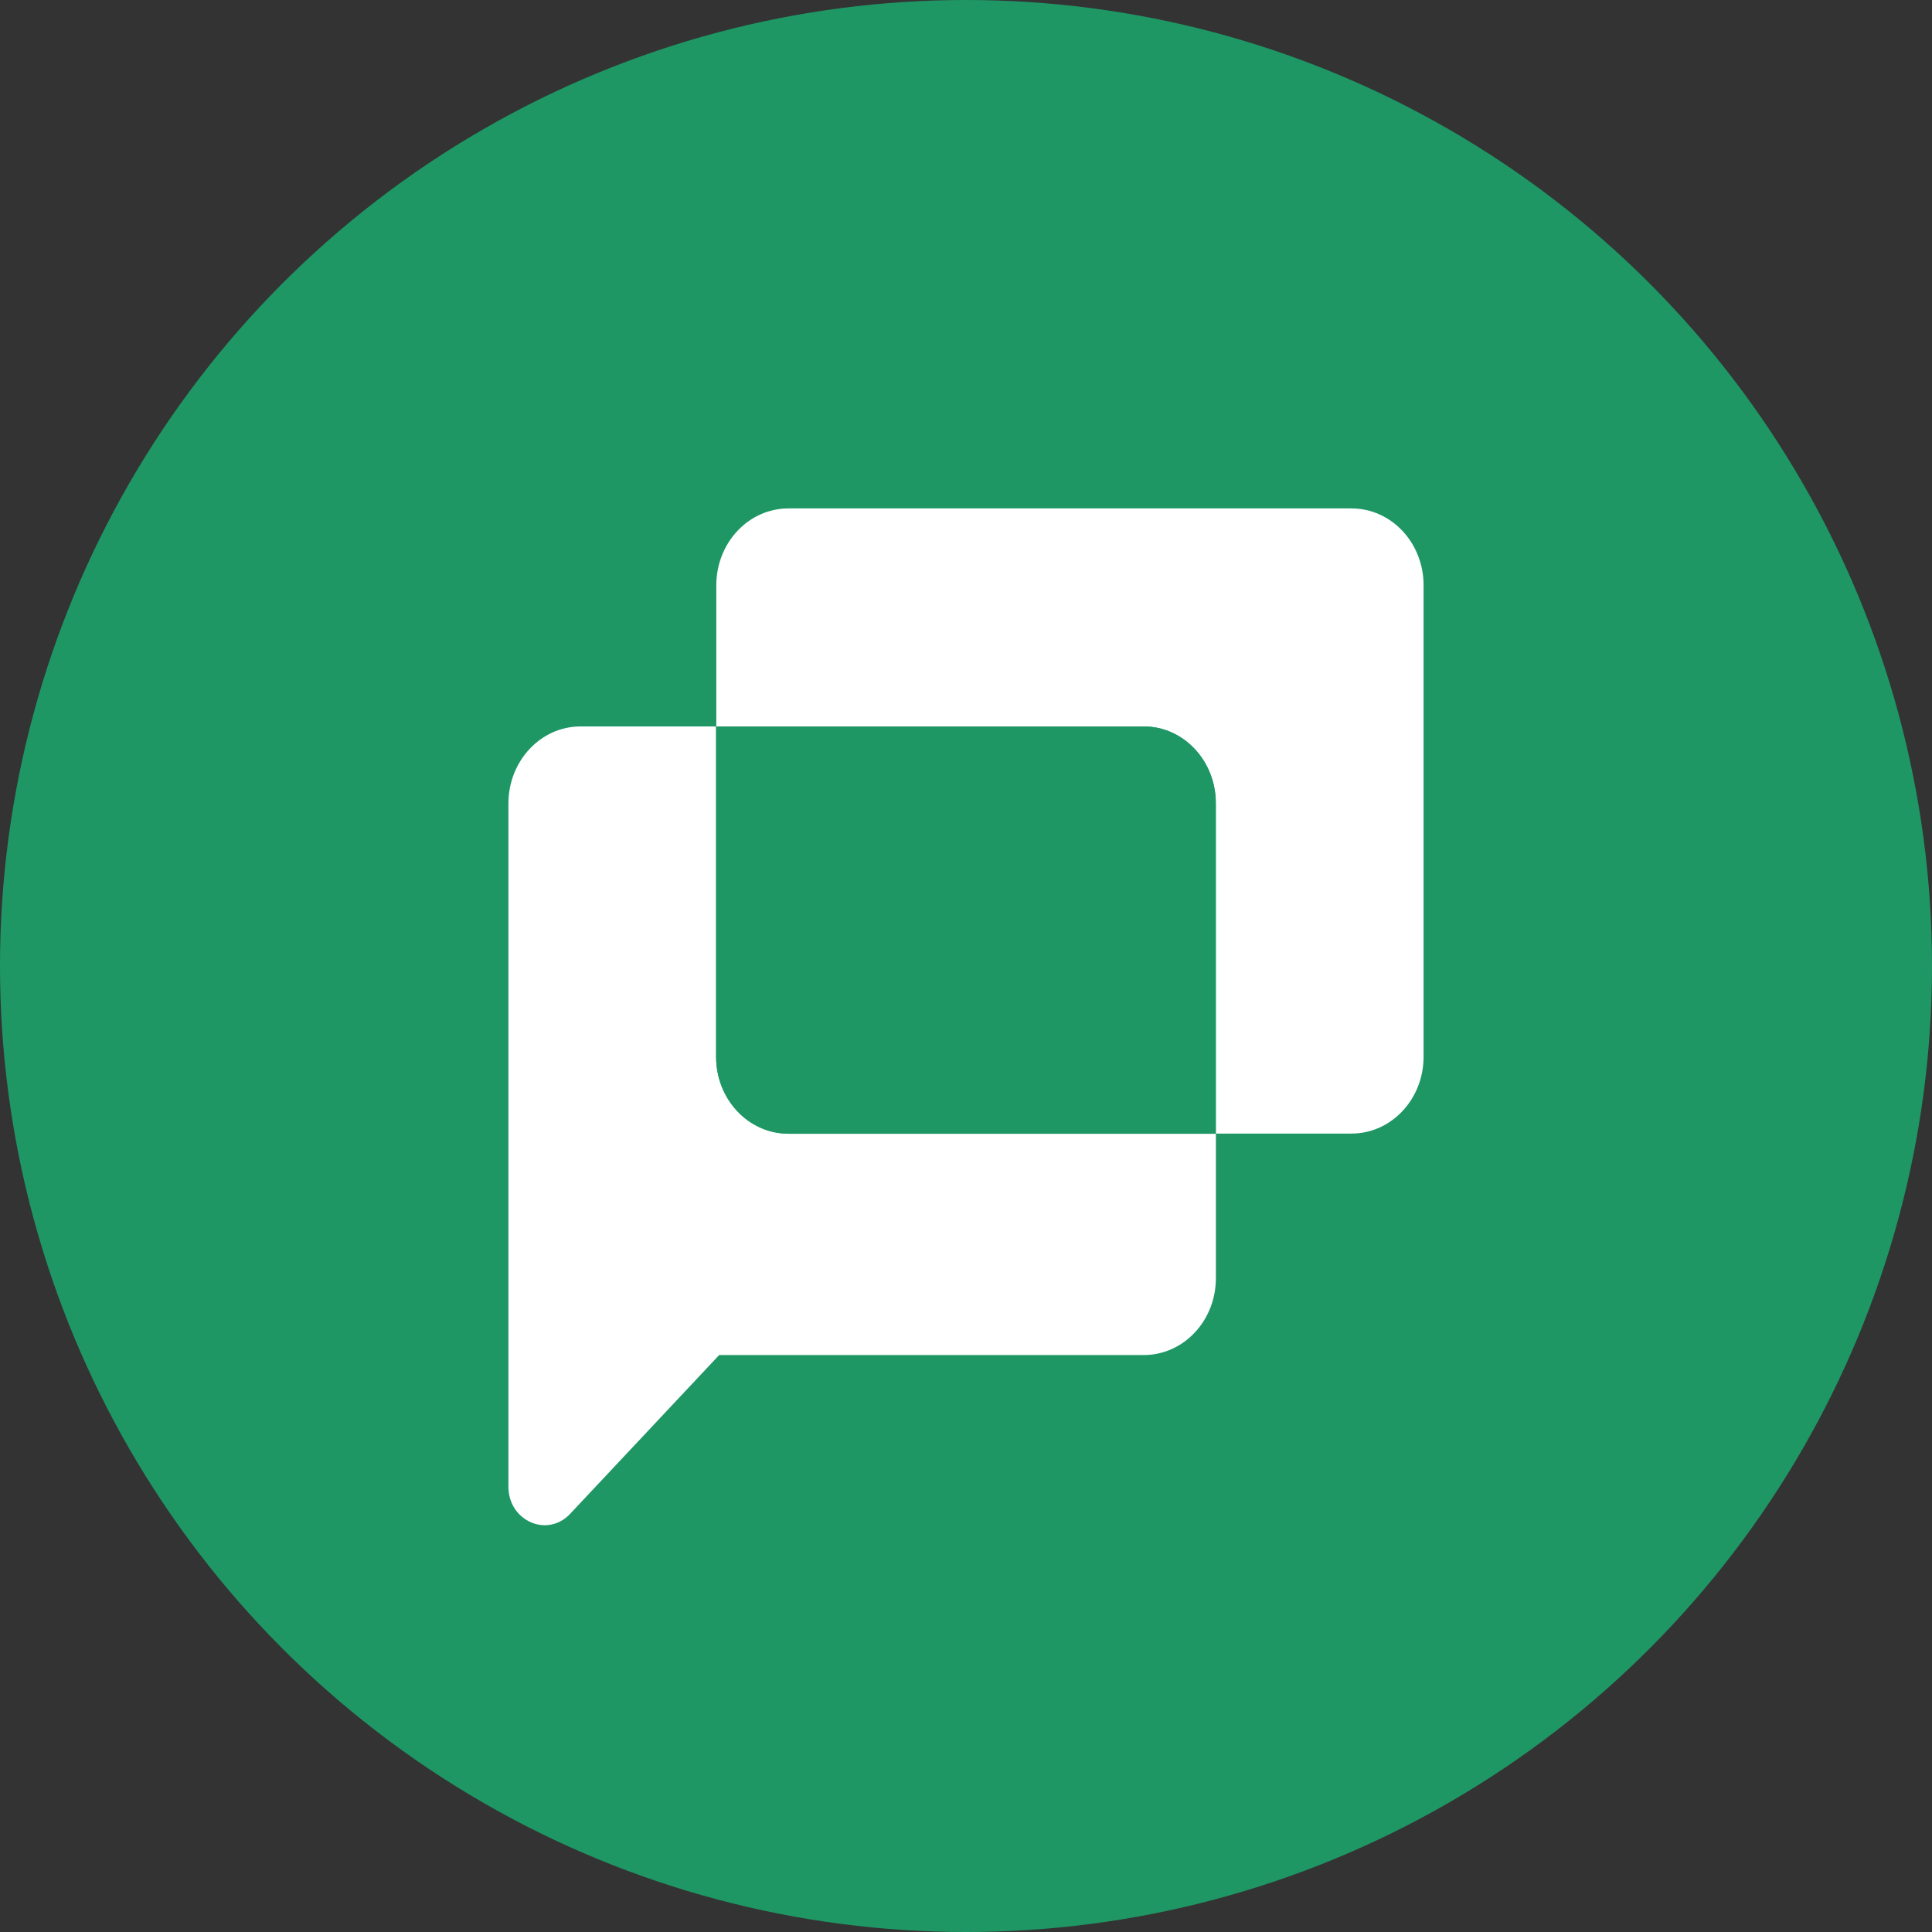 <svg width="38" height="38" viewBox="0 0 38 38" fill="none" xmlns="http://www.w3.org/2000/svg">
<rect x="0" y="0" width="38" height="38" fill="#333333" stroke="none"/>
<circle cx="19" cy="19" r="19" fill="#1E9765"/>
<g clip-path="url(#clip0_2001_1667)">
<path d="M14.085 20.788V14.288H11.419C10.634 14.288 10 14.968 10 15.804V29.24C10 29.916 10.766 30.252 11.213 29.776L14.145 26.652H22.496C23.28 26.652 23.915 25.976 23.915 25.14V22.3H15.508C14.723 22.3 14.085 21.624 14.085 20.788Z" fill="white"/>
<path d="M26.581 10H15.508C14.723 10 14.089 10.676 14.089 11.512V14.288H22.496C23.28 14.288 23.915 14.964 23.915 15.8V22.296H26.581C27.366 22.296 28 21.62 28 20.784V11.512C28 10.676 27.366 10 26.581 10Z" fill="white"/>
<path d="M22.495 14.288H14.085V20.784C14.085 21.62 14.72 22.296 15.504 22.296H23.911V15.804C23.915 14.968 23.28 14.288 22.495 14.288Z" fill="#1E9765"/>
</g>
<defs>
<clipPath id="clip0_2001_1667">
<rect width="18" height="20" fill="white" transform="translate(10 10)"/>
</clipPath>
</defs>
</svg>

